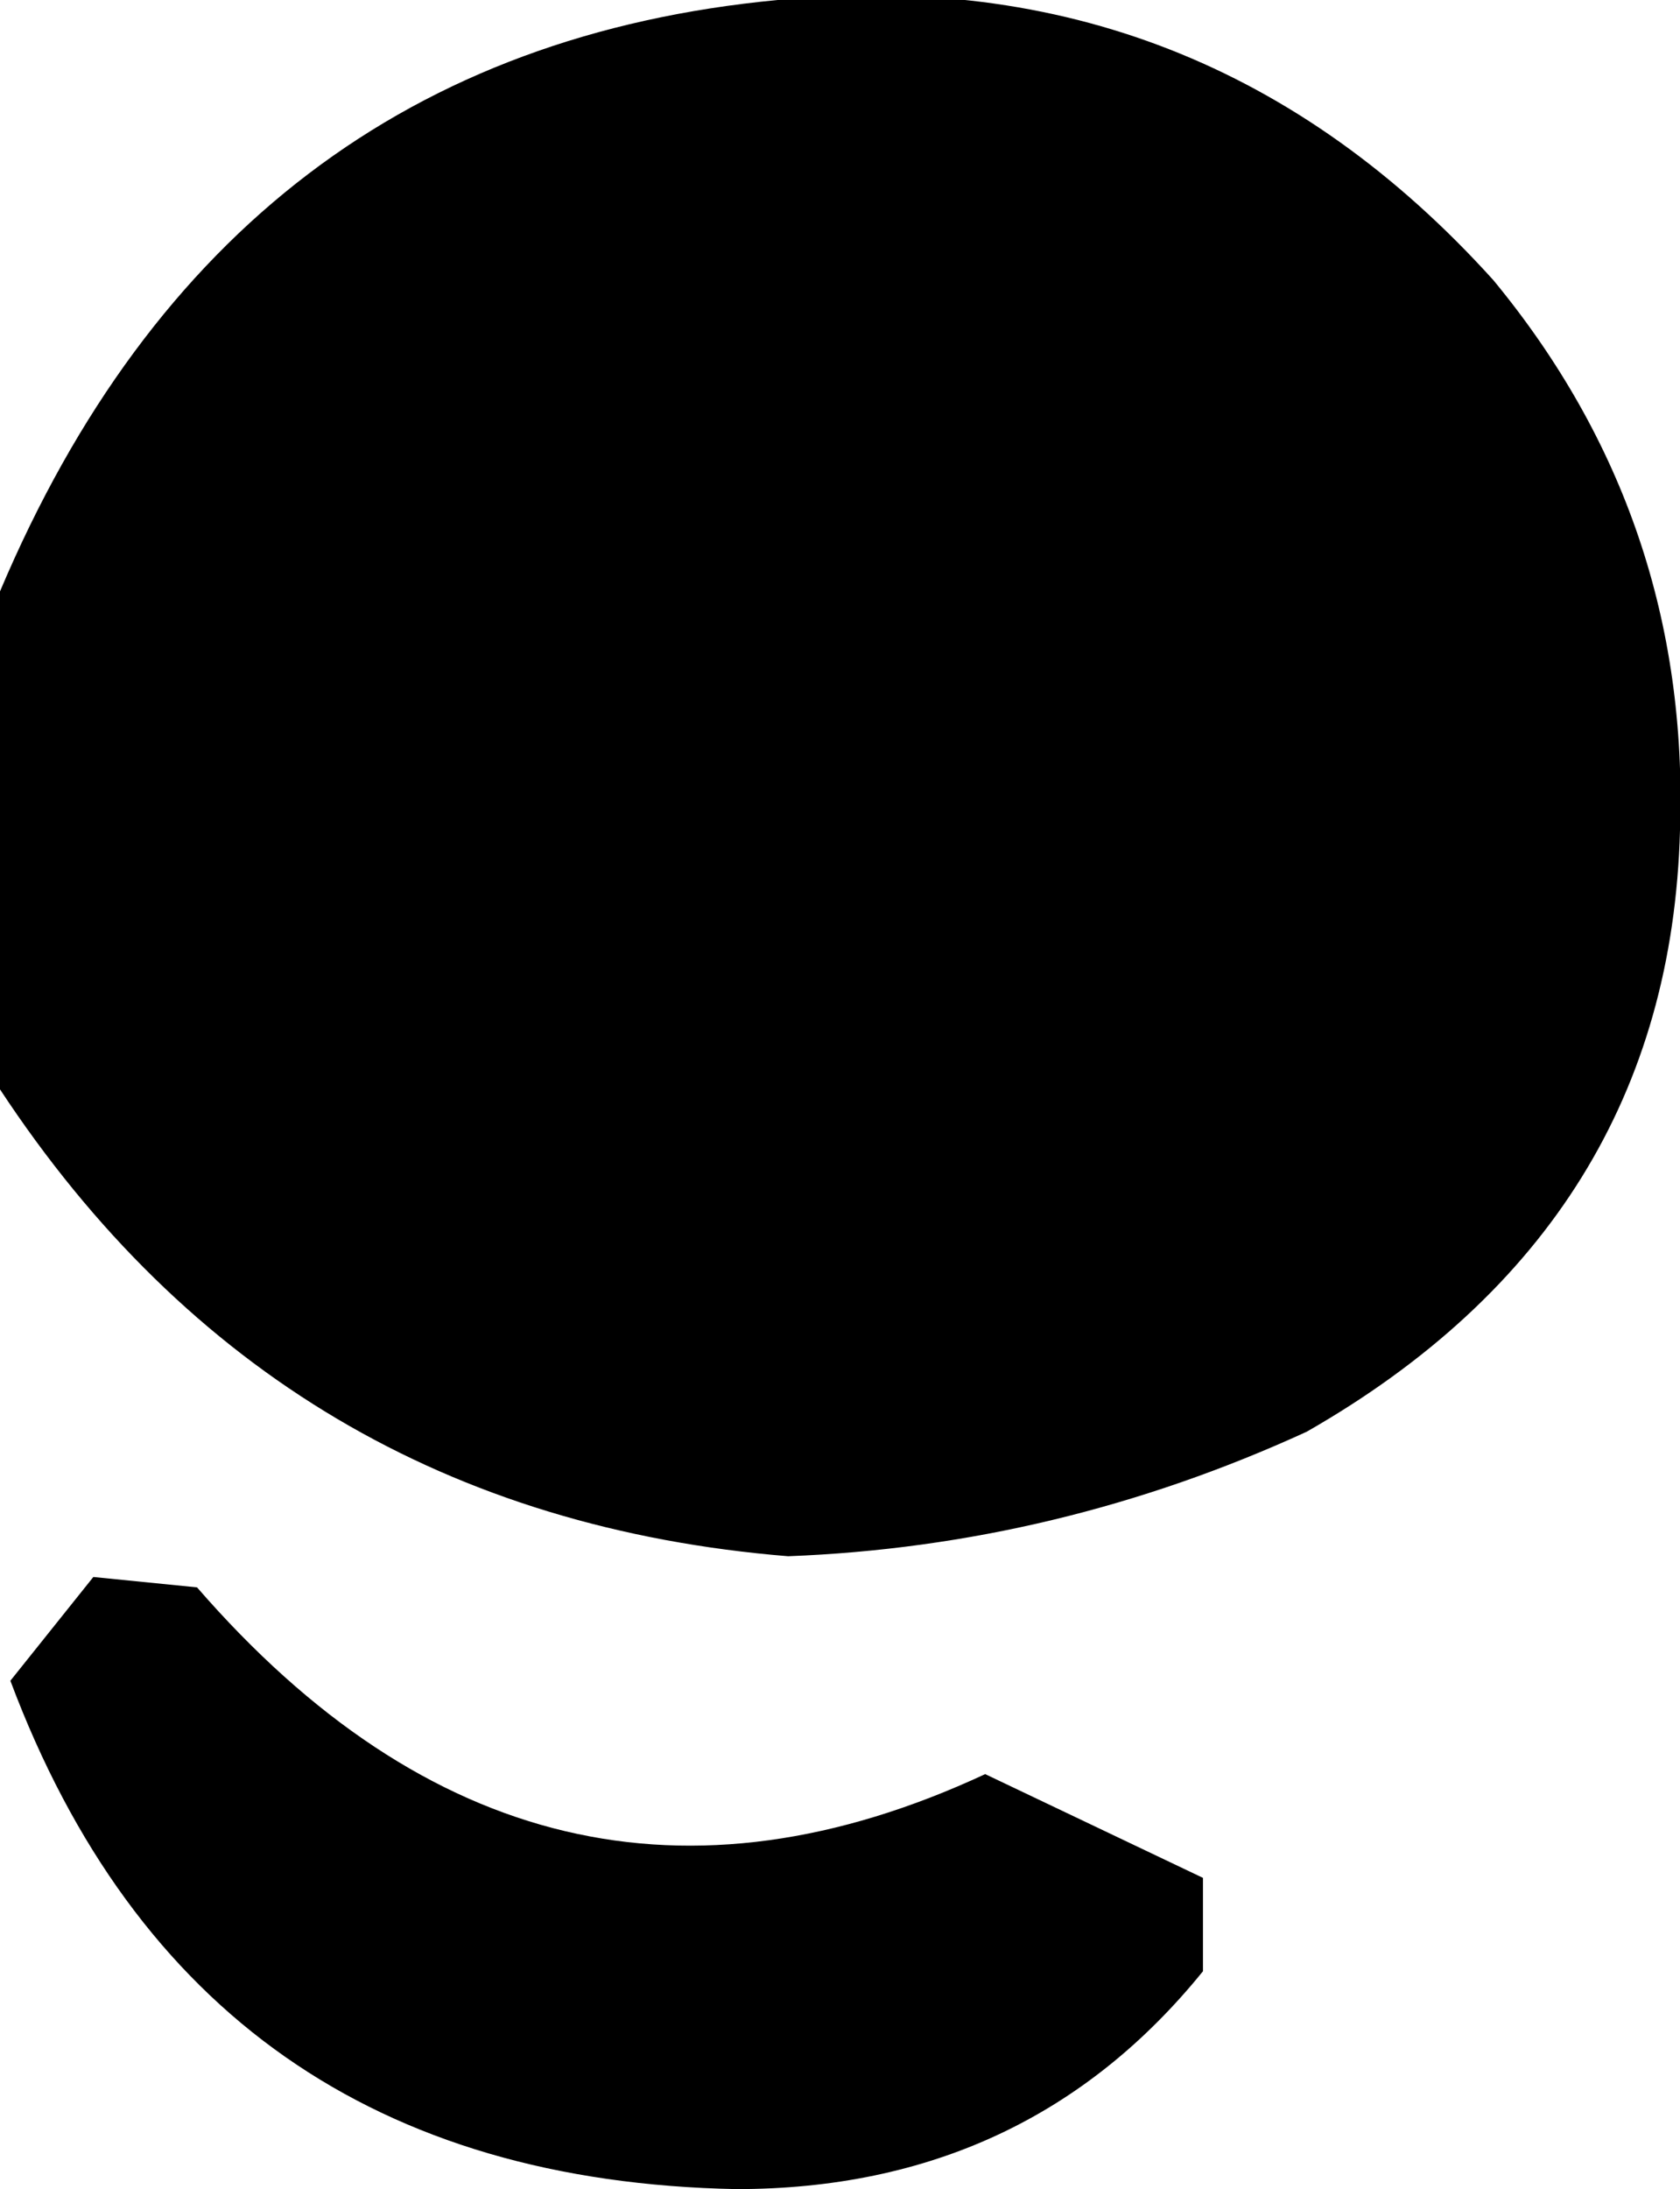 <?xml version="1.0" encoding="UTF-8" standalone="no"?>
<svg xmlns:xlink="http://www.w3.org/1999/xlink" height="10.55px" width="8.1px" xmlns="http://www.w3.org/2000/svg">
  <g transform="matrix(1.0, 0.0, 0.0, 1.0, 15.5, -19.7)">
    <path d="M-7.4 23.7 Q-7.45 25.6 -9.2 26.6 -10.4 27.15 -11.7 27.2 -14.15 27.0 -15.5 24.95 L-15.5 22.55 Q-14.4 19.95 -11.75 19.7 -9.7 19.5 -8.3 21.05 -7.35 22.2 -7.4 23.7 M-9.7 29.2 Q-10.55 30.25 -11.95 30.25 -14.55 30.2 -15.45 27.8 L-15.05 27.3 -14.55 27.35 Q-12.9 29.25 -10.75 28.25 L-9.7 28.75 -9.7 29.2" fill="#000000" fill-rule="evenodd" stroke="none"/>
  </g>
</svg>
